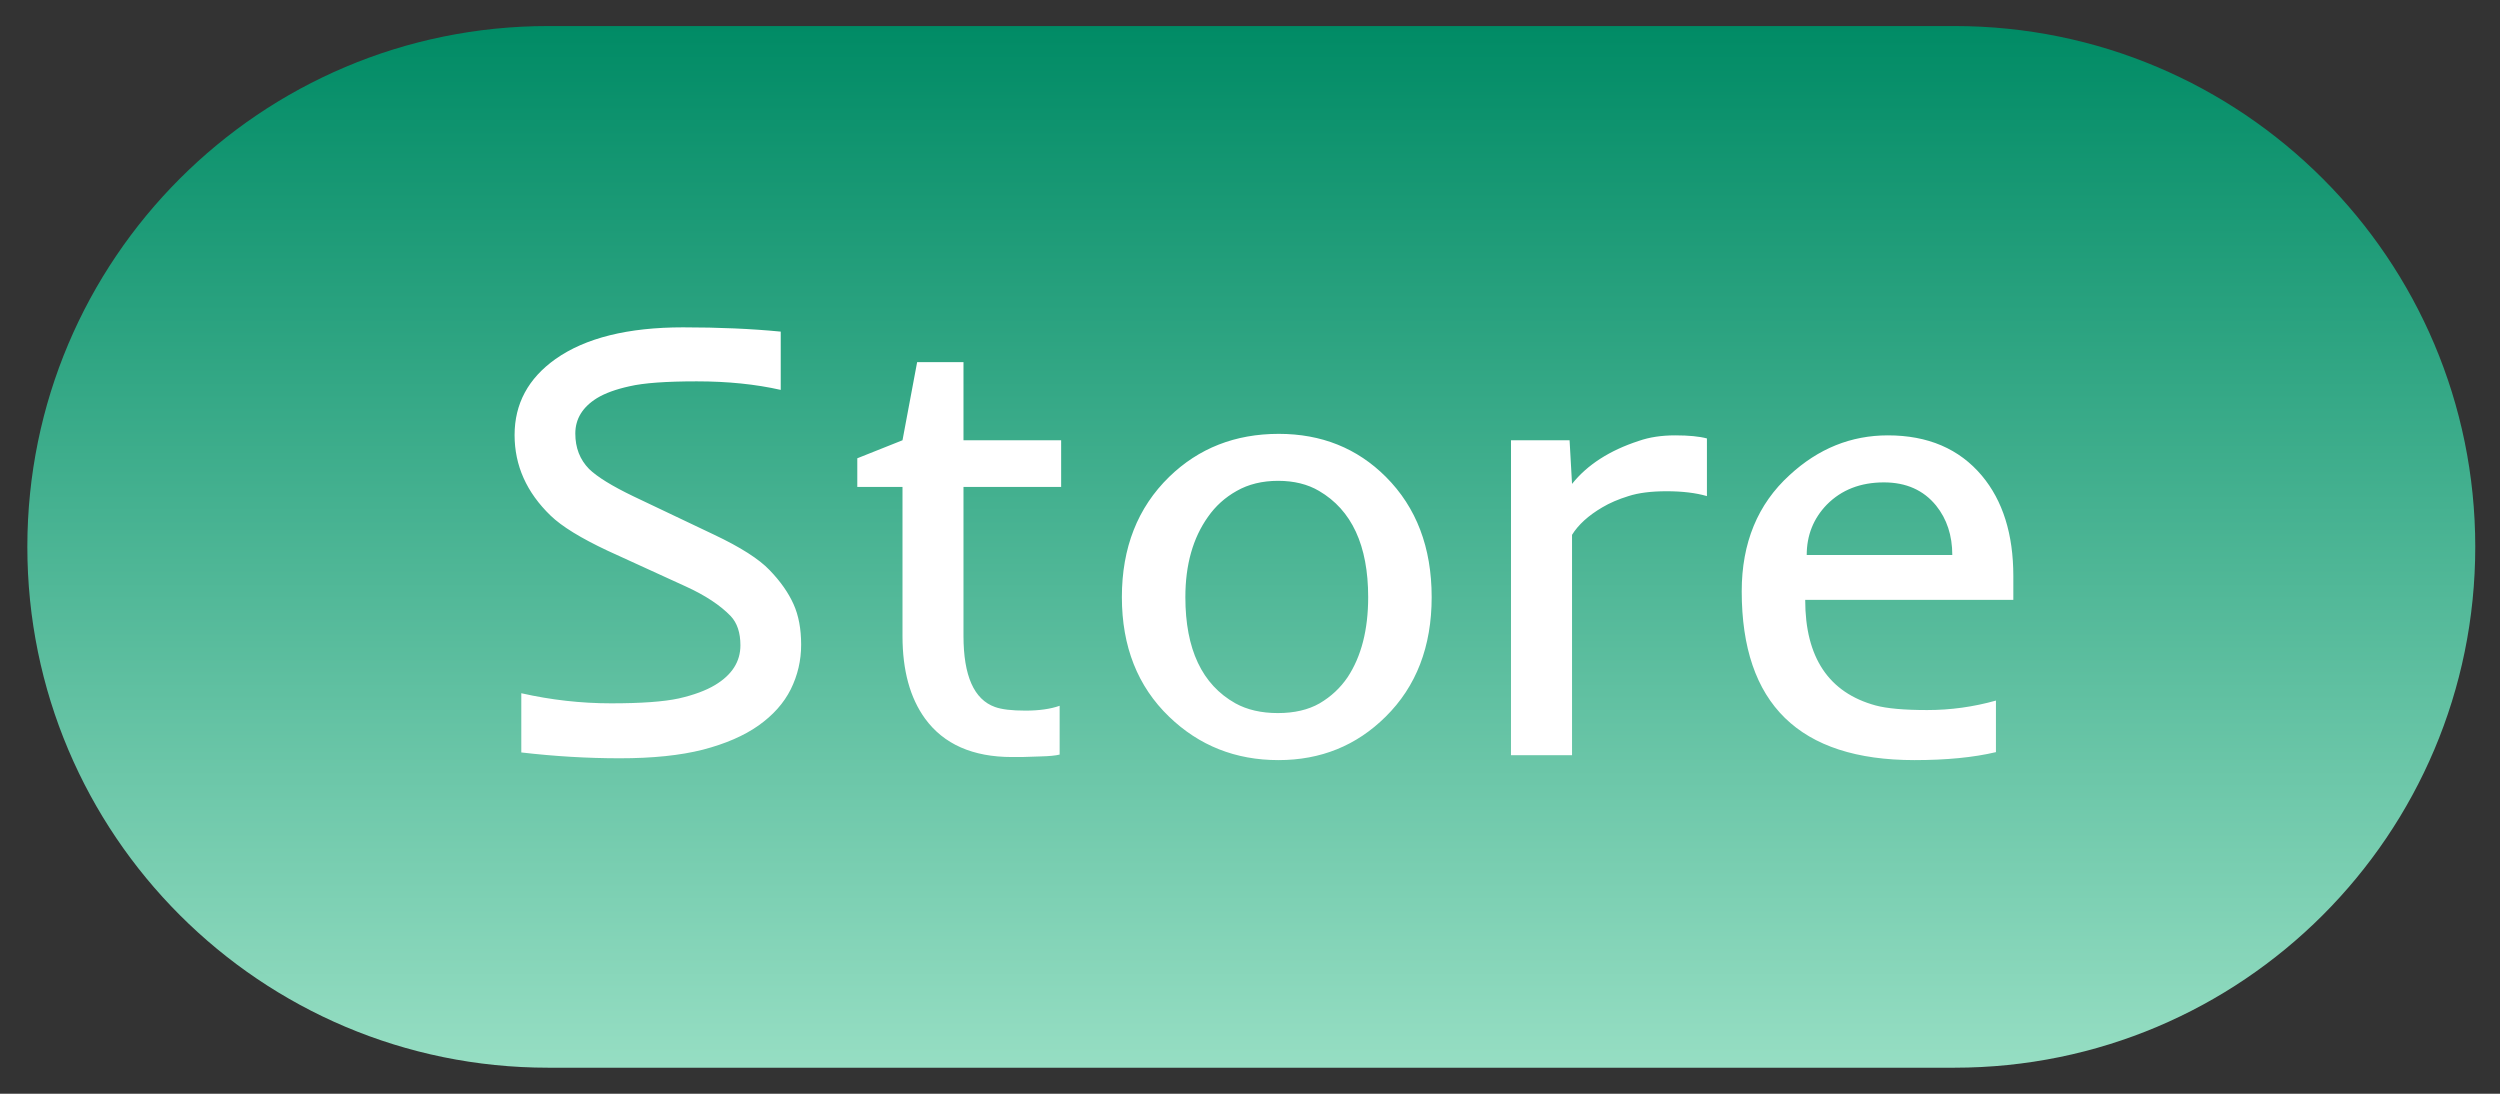 <svg width="48" height="21" viewBox="0 0 48 21" fill="none" xmlns="http://www.w3.org/2000/svg">
<rect x="0" y="0" width="48" height="21" fill="#333333" stroke="none"/>
<path d="M0.525 10.5C0.525 4.977 5.002 0.5 10.525 0.5H37.525C43.048 0.5 47.525 4.977 47.525 10.5C47.525 16.023 43.048 20.5 37.525 20.5H10.525C5.002 20.5 0.525 16.023 0.525 10.5Z" fill="url(#paint0_linear_15639_18714)"/>
<path d="M14.562 13.931C14.284 14.127 13.929 14.281 13.495 14.394C13.062 14.504 12.531 14.559 11.902 14.559C11.277 14.559 10.646 14.521 10.009 14.447V13.31C10.579 13.439 11.154 13.504 11.732 13.504C12.31 13.504 12.743 13.473 13.033 13.41C13.322 13.344 13.554 13.258 13.73 13.152C14.054 12.957 14.216 12.703 14.216 12.39C14.216 12.148 14.154 11.961 14.029 11.828C13.829 11.621 13.542 11.431 13.167 11.26L11.667 10.574C11.152 10.332 10.786 10.107 10.572 9.9C10.111 9.455 9.88 8.939 9.88 8.353C9.88 7.752 10.142 7.266 10.665 6.894C11.24 6.488 12.056 6.285 13.115 6.285C13.798 6.285 14.423 6.312 14.99 6.367V7.486C14.509 7.377 13.972 7.322 13.378 7.322C12.788 7.322 12.359 7.353 12.089 7.416C11.823 7.474 11.615 7.551 11.462 7.644C11.185 7.816 11.046 8.043 11.046 8.324C11.046 8.598 11.134 8.824 11.31 9.004C11.466 9.156 11.751 9.332 12.165 9.531L13.706 10.264C14.218 10.506 14.575 10.734 14.779 10.949C14.986 11.164 15.138 11.381 15.236 11.6C15.333 11.814 15.382 12.074 15.382 12.379C15.382 12.68 15.316 12.965 15.183 13.234C15.05 13.5 14.843 13.732 14.562 13.931ZM19.103 13.574C19.232 13.621 19.427 13.644 19.689 13.644C19.951 13.644 20.169 13.613 20.345 13.551V14.488C20.263 14.508 20.144 14.519 19.988 14.523L19.619 14.535C19.536 14.535 19.474 14.535 19.431 14.535C18.677 14.535 18.12 14.289 17.761 13.797C17.472 13.398 17.328 12.871 17.328 12.215V9.349H16.46V8.799L17.328 8.453L17.609 6.953H18.499V8.453H20.374V9.349H18.499V12.209C18.499 12.975 18.701 13.43 19.103 13.574ZM21.54 11.465C21.54 10.515 21.843 9.746 22.448 9.156C23.015 8.605 23.716 8.33 24.552 8.33C25.372 8.33 26.058 8.605 26.609 9.156C27.195 9.742 27.488 10.512 27.488 11.465C27.488 12.414 27.193 13.18 26.603 13.762C26.044 14.316 25.359 14.594 24.546 14.594C23.722 14.594 23.023 14.316 22.448 13.762C21.843 13.18 21.54 12.414 21.54 11.465ZM22.759 11.465C22.759 12.465 23.079 13.144 23.72 13.504C23.947 13.629 24.218 13.691 24.535 13.691C24.851 13.691 25.119 13.629 25.337 13.504C25.556 13.375 25.736 13.207 25.876 13C26.138 12.601 26.269 12.09 26.269 11.465C26.269 10.473 25.954 9.793 25.326 9.426C25.107 9.297 24.845 9.232 24.54 9.232C24.236 9.232 23.97 9.297 23.744 9.426C23.521 9.551 23.337 9.717 23.193 9.924C22.904 10.33 22.759 10.844 22.759 11.465ZM32.773 9.525C32.558 9.463 32.3 9.432 31.999 9.432C31.703 9.432 31.458 9.463 31.267 9.525C31.076 9.584 30.907 9.656 30.763 9.742C30.497 9.898 30.304 10.074 30.183 10.269V14.5H29.011V8.453H30.136L30.183 9.291C30.476 8.924 30.904 8.648 31.466 8.465C31.669 8.394 31.902 8.359 32.163 8.359C32.425 8.359 32.628 8.379 32.773 8.418V9.525ZM36.757 14.594C34.546 14.594 33.441 13.514 33.441 11.353C33.441 10.424 33.747 9.68 34.361 9.121C34.911 8.613 35.54 8.359 36.247 8.359C37.017 8.359 37.618 8.617 38.052 9.133C38.454 9.613 38.656 10.256 38.656 11.06V11.518H34.66C34.66 12.623 35.111 13.299 36.013 13.545C36.228 13.603 36.558 13.633 37.003 13.633C37.453 13.633 37.892 13.572 38.322 13.451V14.441C37.892 14.543 37.37 14.594 36.757 14.594ZM37.484 10.656C37.484 10.281 37.38 9.965 37.173 9.707C36.931 9.41 36.597 9.262 36.171 9.262C35.722 9.262 35.357 9.404 35.075 9.689C34.818 9.955 34.689 10.277 34.689 10.656H37.484Z" fill="white"/>
<defs>
<linearGradient id="paint0_linear_15639_18714" x1="24.025" y1="0.5" x2="24.025" y2="20.5" gradientUnits="userSpaceOnUse">
<stop stop-color="#008B65"/>
<stop offset="1" stop-color="#96DEC3"/>
</linearGradient>
</defs>
</svg>
